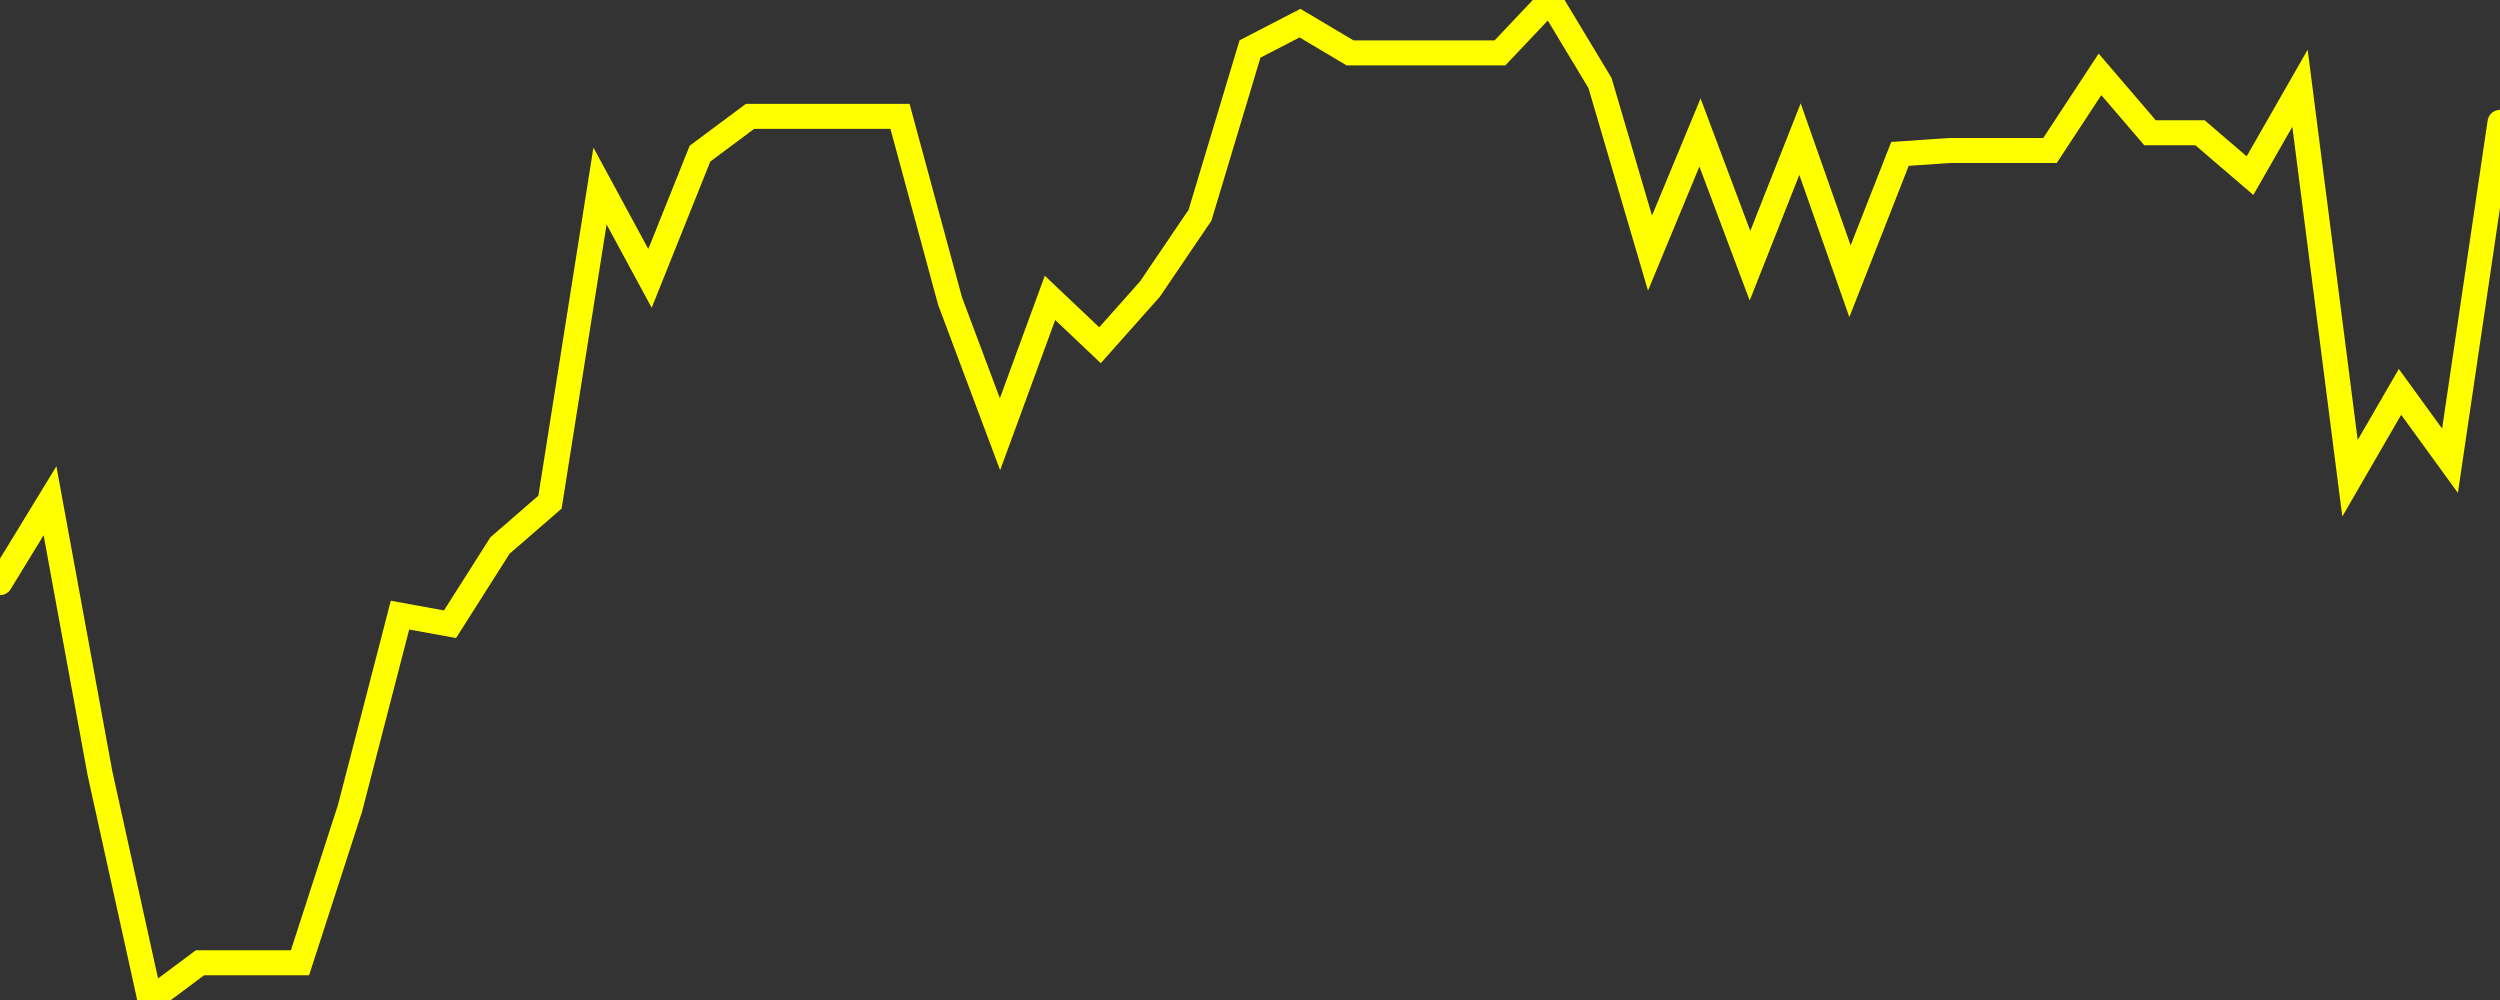 <?xml version="1.0" encoding="UTF-8" standalone="no"?>
<!DOCTYPE svg PUBLIC "-//W3C//DTD SVG 1.1//EN" "http://www.w3.org/Graphics/SVG/1.1/DTD/svg11.dtd">
<svg xmlns:xlink="http://www.w3.org/1999/xlink" viewBox="0 0 200 80" height="80px" version="1.1" width="200px" x="0px" y="0px" xmlns="http://www.w3.org/2000/svg">
  <rect x="0" y="0" width="200" height="80" fill="#333333" stroke="none"/>
  <defs>
    <clipPath id="clip-1734780542">
      <rect height="80" width="200" x="0" y="0"/>
    </clipPath>
  </defs>
  <style>

  .path {
  }
  
  @keyframes dash {
    from {
      stroke-dashoffset: 3000;
    }
    to {
      stroke-dashoffset: 4000;
    }
  }
  </style>
  <rect height="80" style="fill:rgb(255,255,255);fill-opacity:0;stroke:none;" width="200" x="0" y="0"/>
  <rect height="80" style="fill:rgb(255,255,255);fill-opacity:0;stroke:none;" width="200" x="0" y="0"/>
  <polyline  class="path" style="fill:none;stroke:rgb(255,255,0);stroke-width:2;stroke-miterlimit:10;stroke-linecap:round;" points = "0,46.61 4,40.06 8,61.87 12,80 16,77.02 20,77.02 24,77.02 28,64.67 32,49.21 36,49.94 40,43.64 44,40.17 48,14.88 52,22.27 56,12.29 60,9.31 64,9.31 68,9.31 72,9.31 76,24.07 80,34.74 84,23.83 88,27.62 92,23.12 96,17.22 100,3.92 104,1.85 108,4.23 112,4.23 116,4.23 120,4.23 124,0 128,6.64 132,20.25 136,10.6 140,21.26 144,11.13 148,22.5 152,12.31 156,12.04 160,12.04 164,12.04 168,5.95 172,10.62 176,10.62 180,14.05 184,7.06 188,38.26 192,31.35 196,36.86 200,9.79"/>

  <!--Generated in 0.22654986381531s @ 1734847510 - ADWHIT.com -->
  <!-- 
  minVal: 35.9814
  maxVal: 36.8768
  -->
</svg>